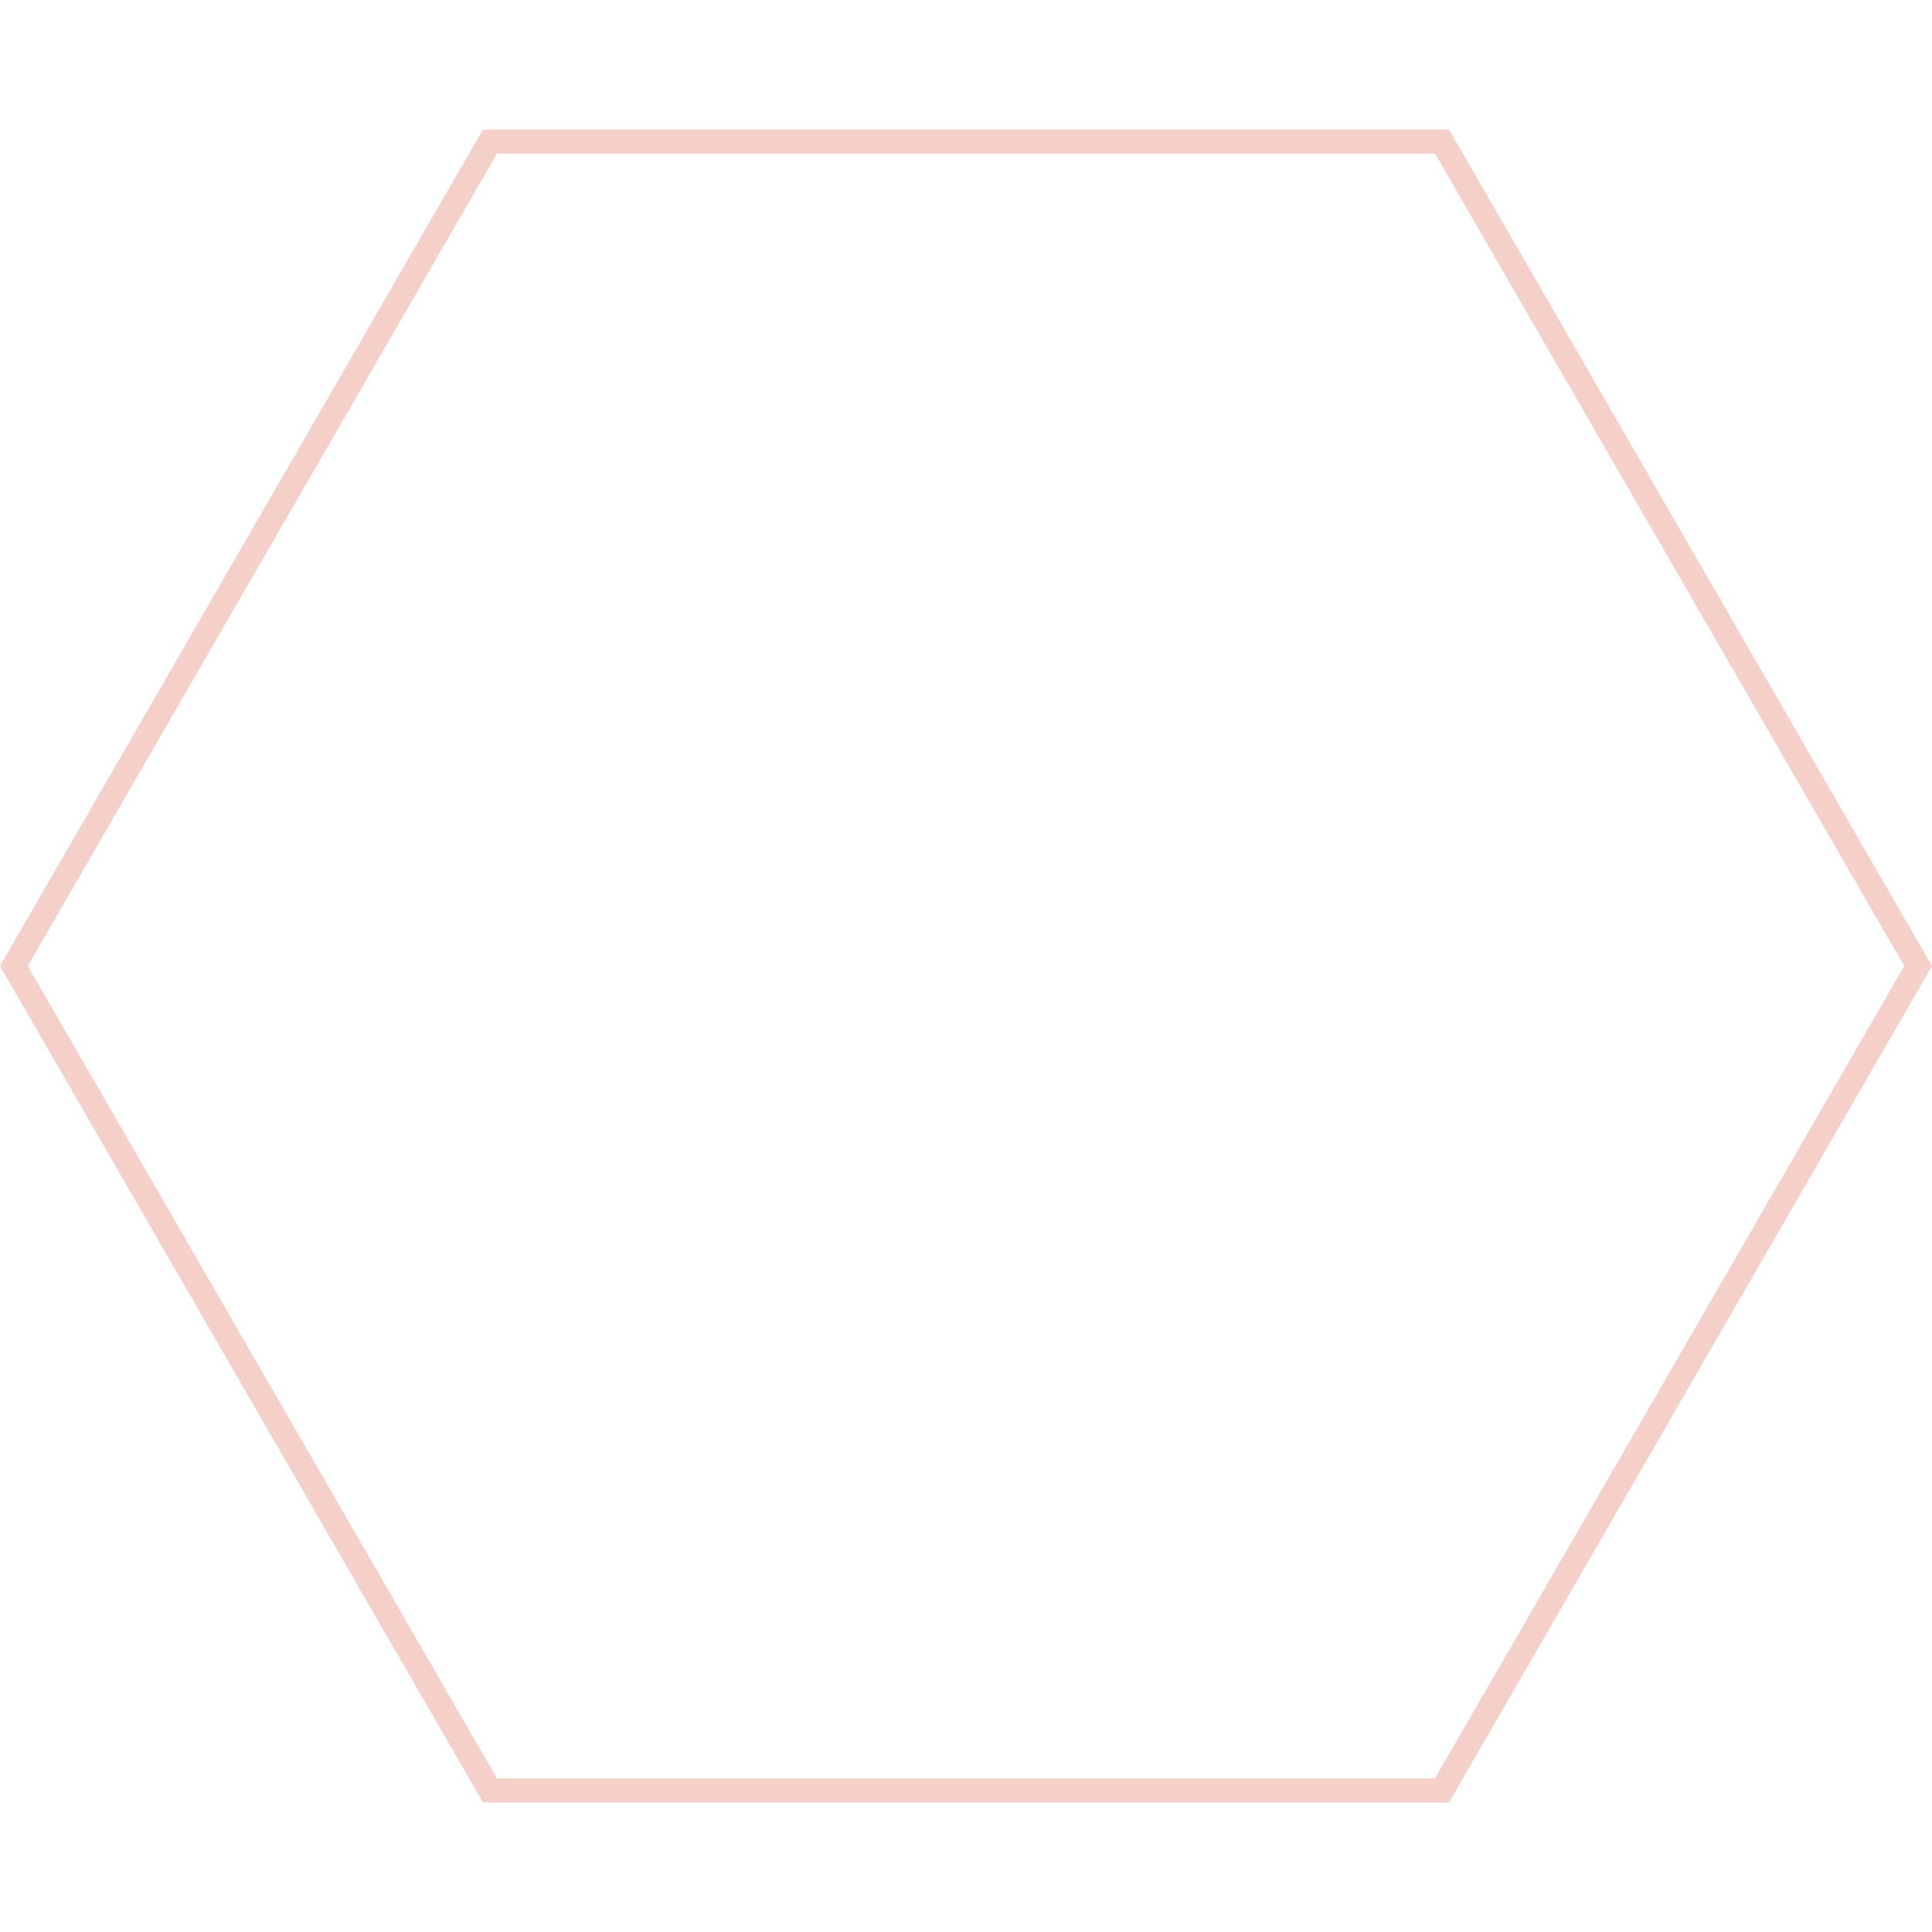 <?xml version="1.0" encoding="utf-8"?>
<!-- Generator: Adobe Illustrator 26.3.1, SVG Export Plug-In . SVG Version: 6.00 Build 0)  -->
<svg version="1.1" id="Layer_1" xmlns="http://www.w3.org/2000/svg" xmlns:xlink="http://www.w3.org/1999/xlink" x="0px" y="0px" viewBox="0 0 800 800" style="enable-background: new 0 0 800 800" xml:space="preserve">
<style>.st0 {
  opacity: .5;
}

.st1 {
  fill: #eca294;
}

</style>
<g class="st0">
	<path class="st1" d="M594.2,63.6L788.5,400L594.2,736.4H205.8L11.5,400L205.8,63.6H594.2 M600,53.6H200L0,400l200,346.4h400
		L800,400L600,53.6L600,53.6z"></path>
</g>
</svg>

